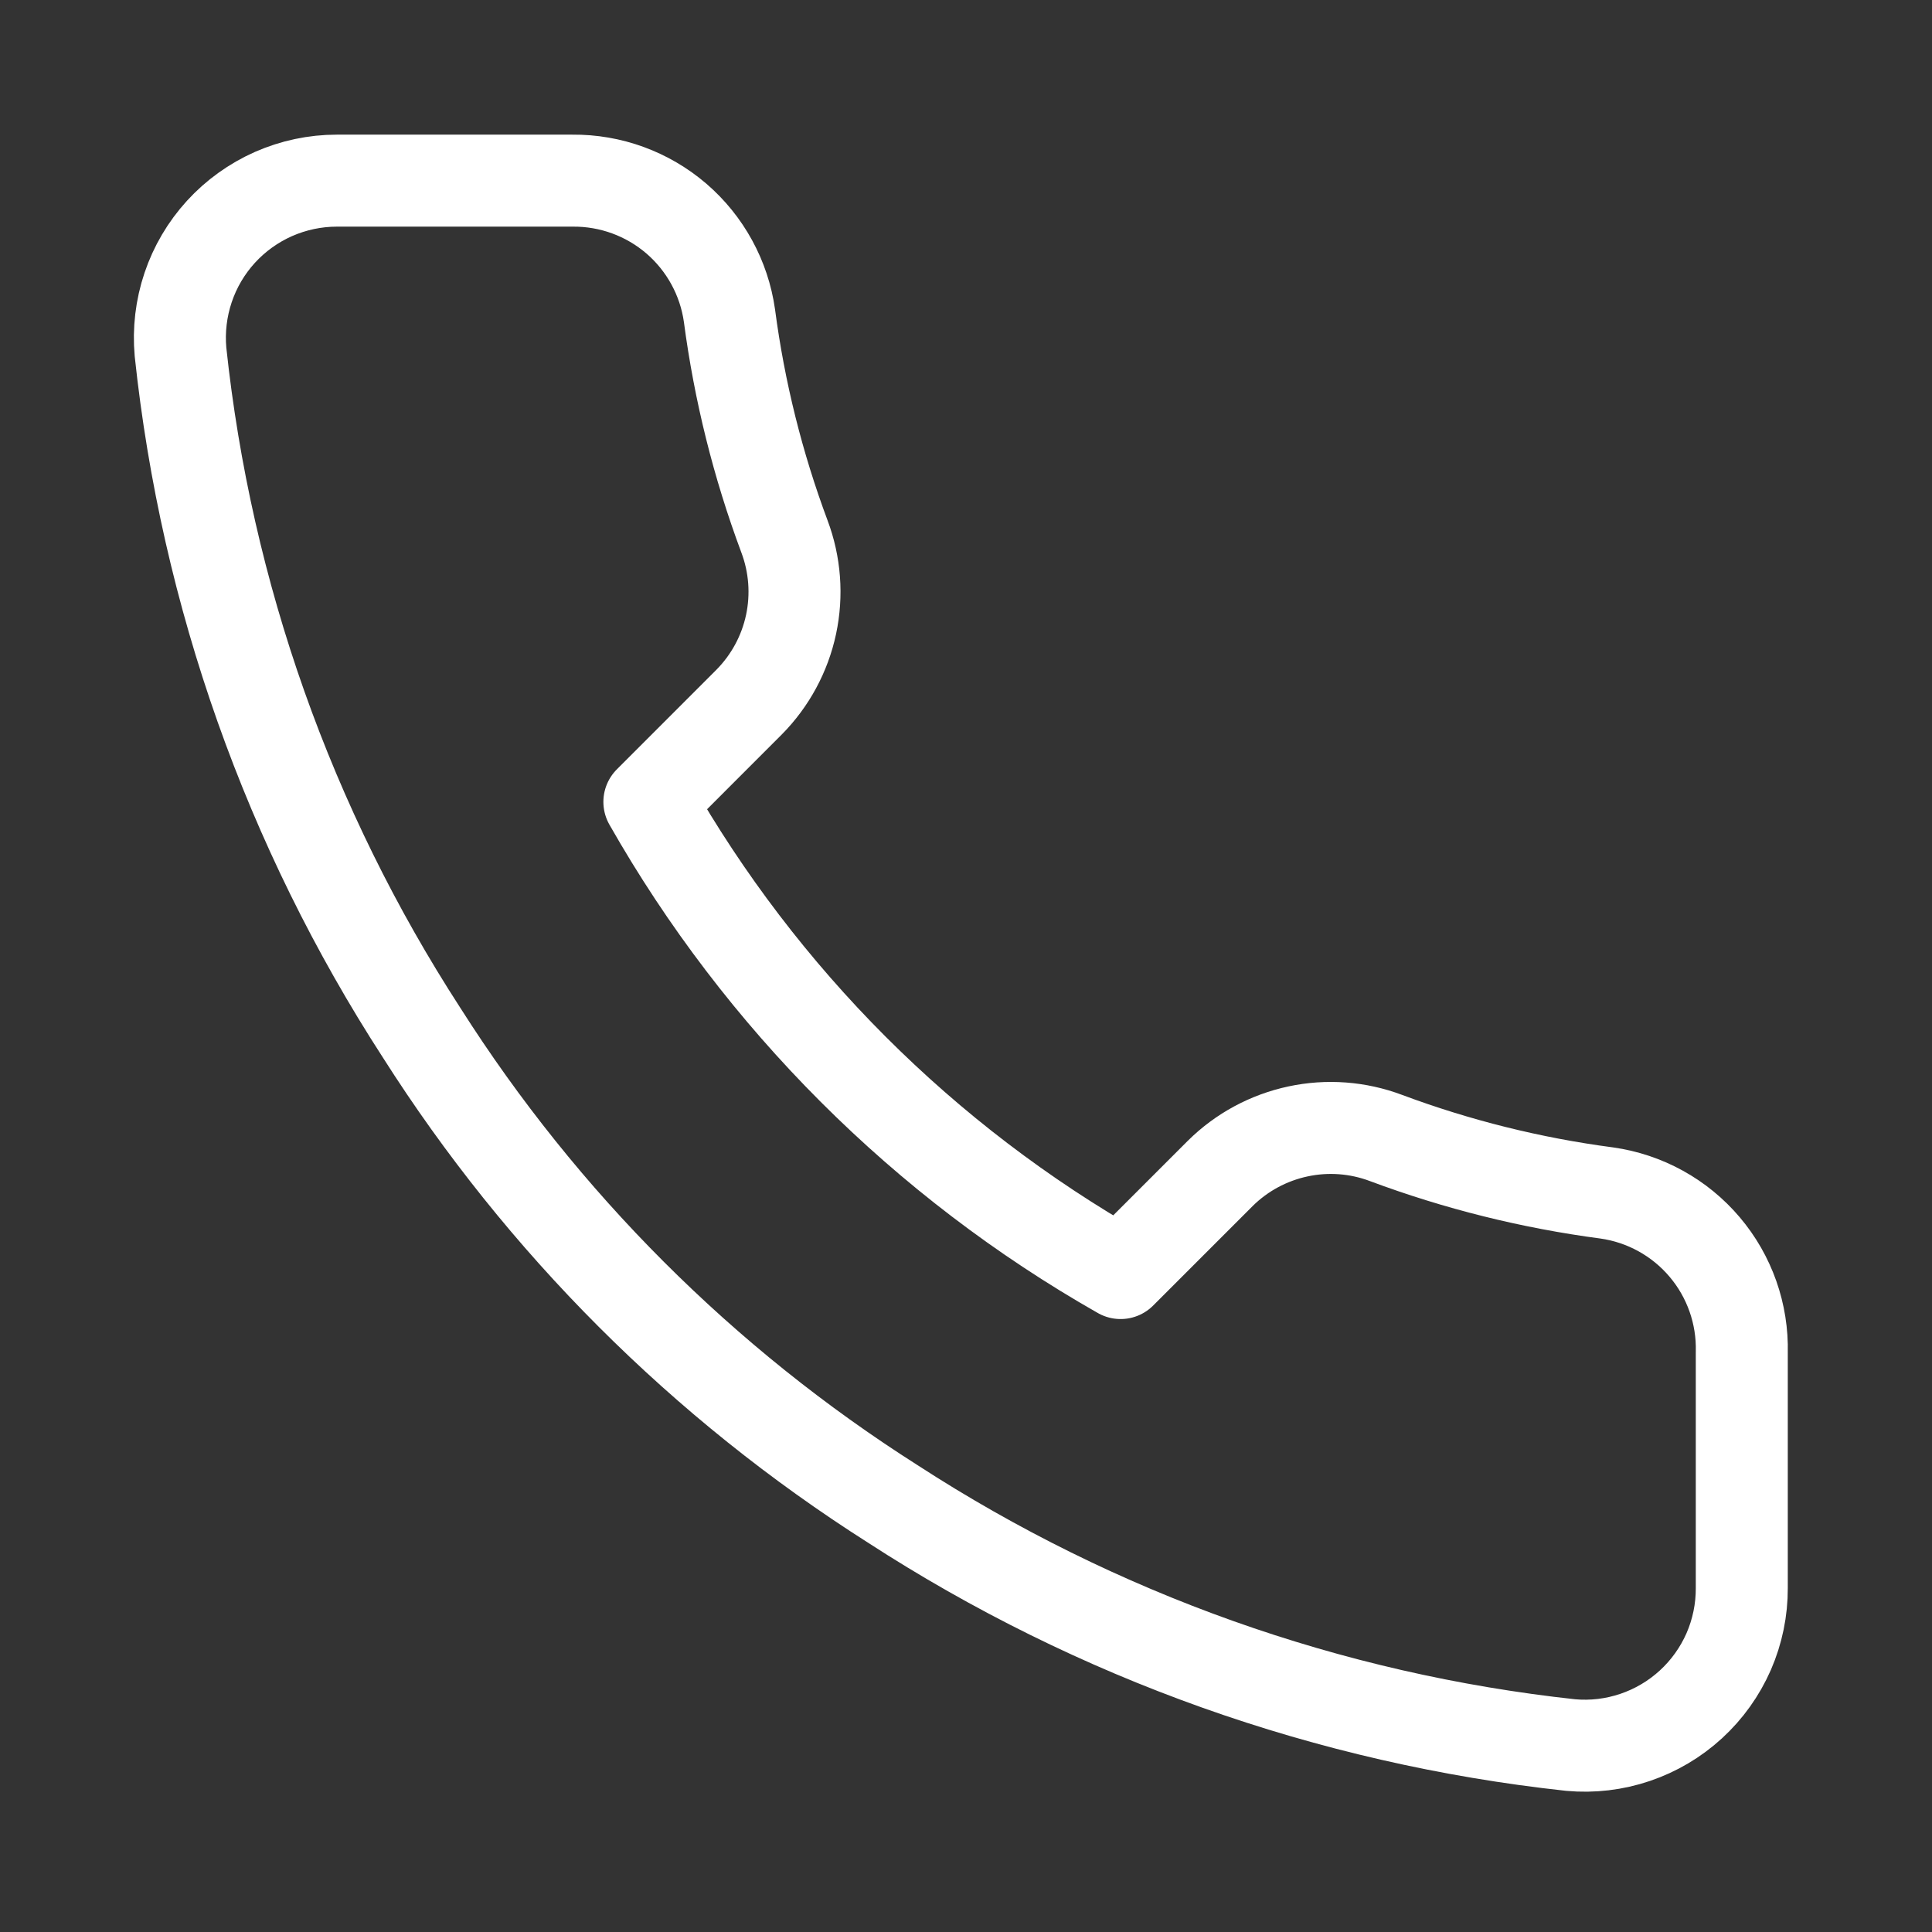 <svg width="42" height="42" viewBox="0 0 42 42" fill="none" xmlns="http://www.w3.org/2000/svg">
<rect x="0" y="0" width="42" height="42" fill="#333333" stroke="none"/>
<path d="M37.865 29.4V34.522C37.867 34.997 37.77 35.468 37.58 35.904C37.389 36.339 37.11 36.73 36.759 37.052C36.409 37.373 35.995 37.618 35.545 37.77C35.094 37.923 34.617 37.979 34.144 37.936C28.89 37.366 23.843 35.57 19.41 32.695C15.284 30.074 11.787 26.576 9.166 22.451C6.28 17.997 4.485 12.926 3.924 7.649C3.882 7.177 3.938 6.701 4.089 6.252C4.24 5.802 4.483 5.39 4.803 5.039C5.123 4.689 5.512 4.41 5.945 4.218C6.379 4.027 6.848 3.927 7.322 3.927H12.444C13.272 3.919 14.075 4.212 14.704 4.752C15.332 5.293 15.742 6.043 15.858 6.863C16.074 8.503 16.475 10.112 17.053 11.661C17.283 12.272 17.333 12.936 17.197 13.575C17.061 14.213 16.744 14.799 16.285 15.263L14.117 17.432C16.547 21.706 20.086 25.245 24.361 27.675L26.529 25.507C26.993 25.048 27.579 24.732 28.218 24.596C28.856 24.459 29.52 24.509 30.131 24.739C31.68 25.317 33.29 25.718 34.929 25.934C35.758 26.051 36.516 26.469 37.057 27.108C37.599 27.747 37.886 28.563 37.865 29.4Z" stroke="white" stroke-width="2" stroke-linecap="round" stroke-linejoin="round"/>
</svg>
